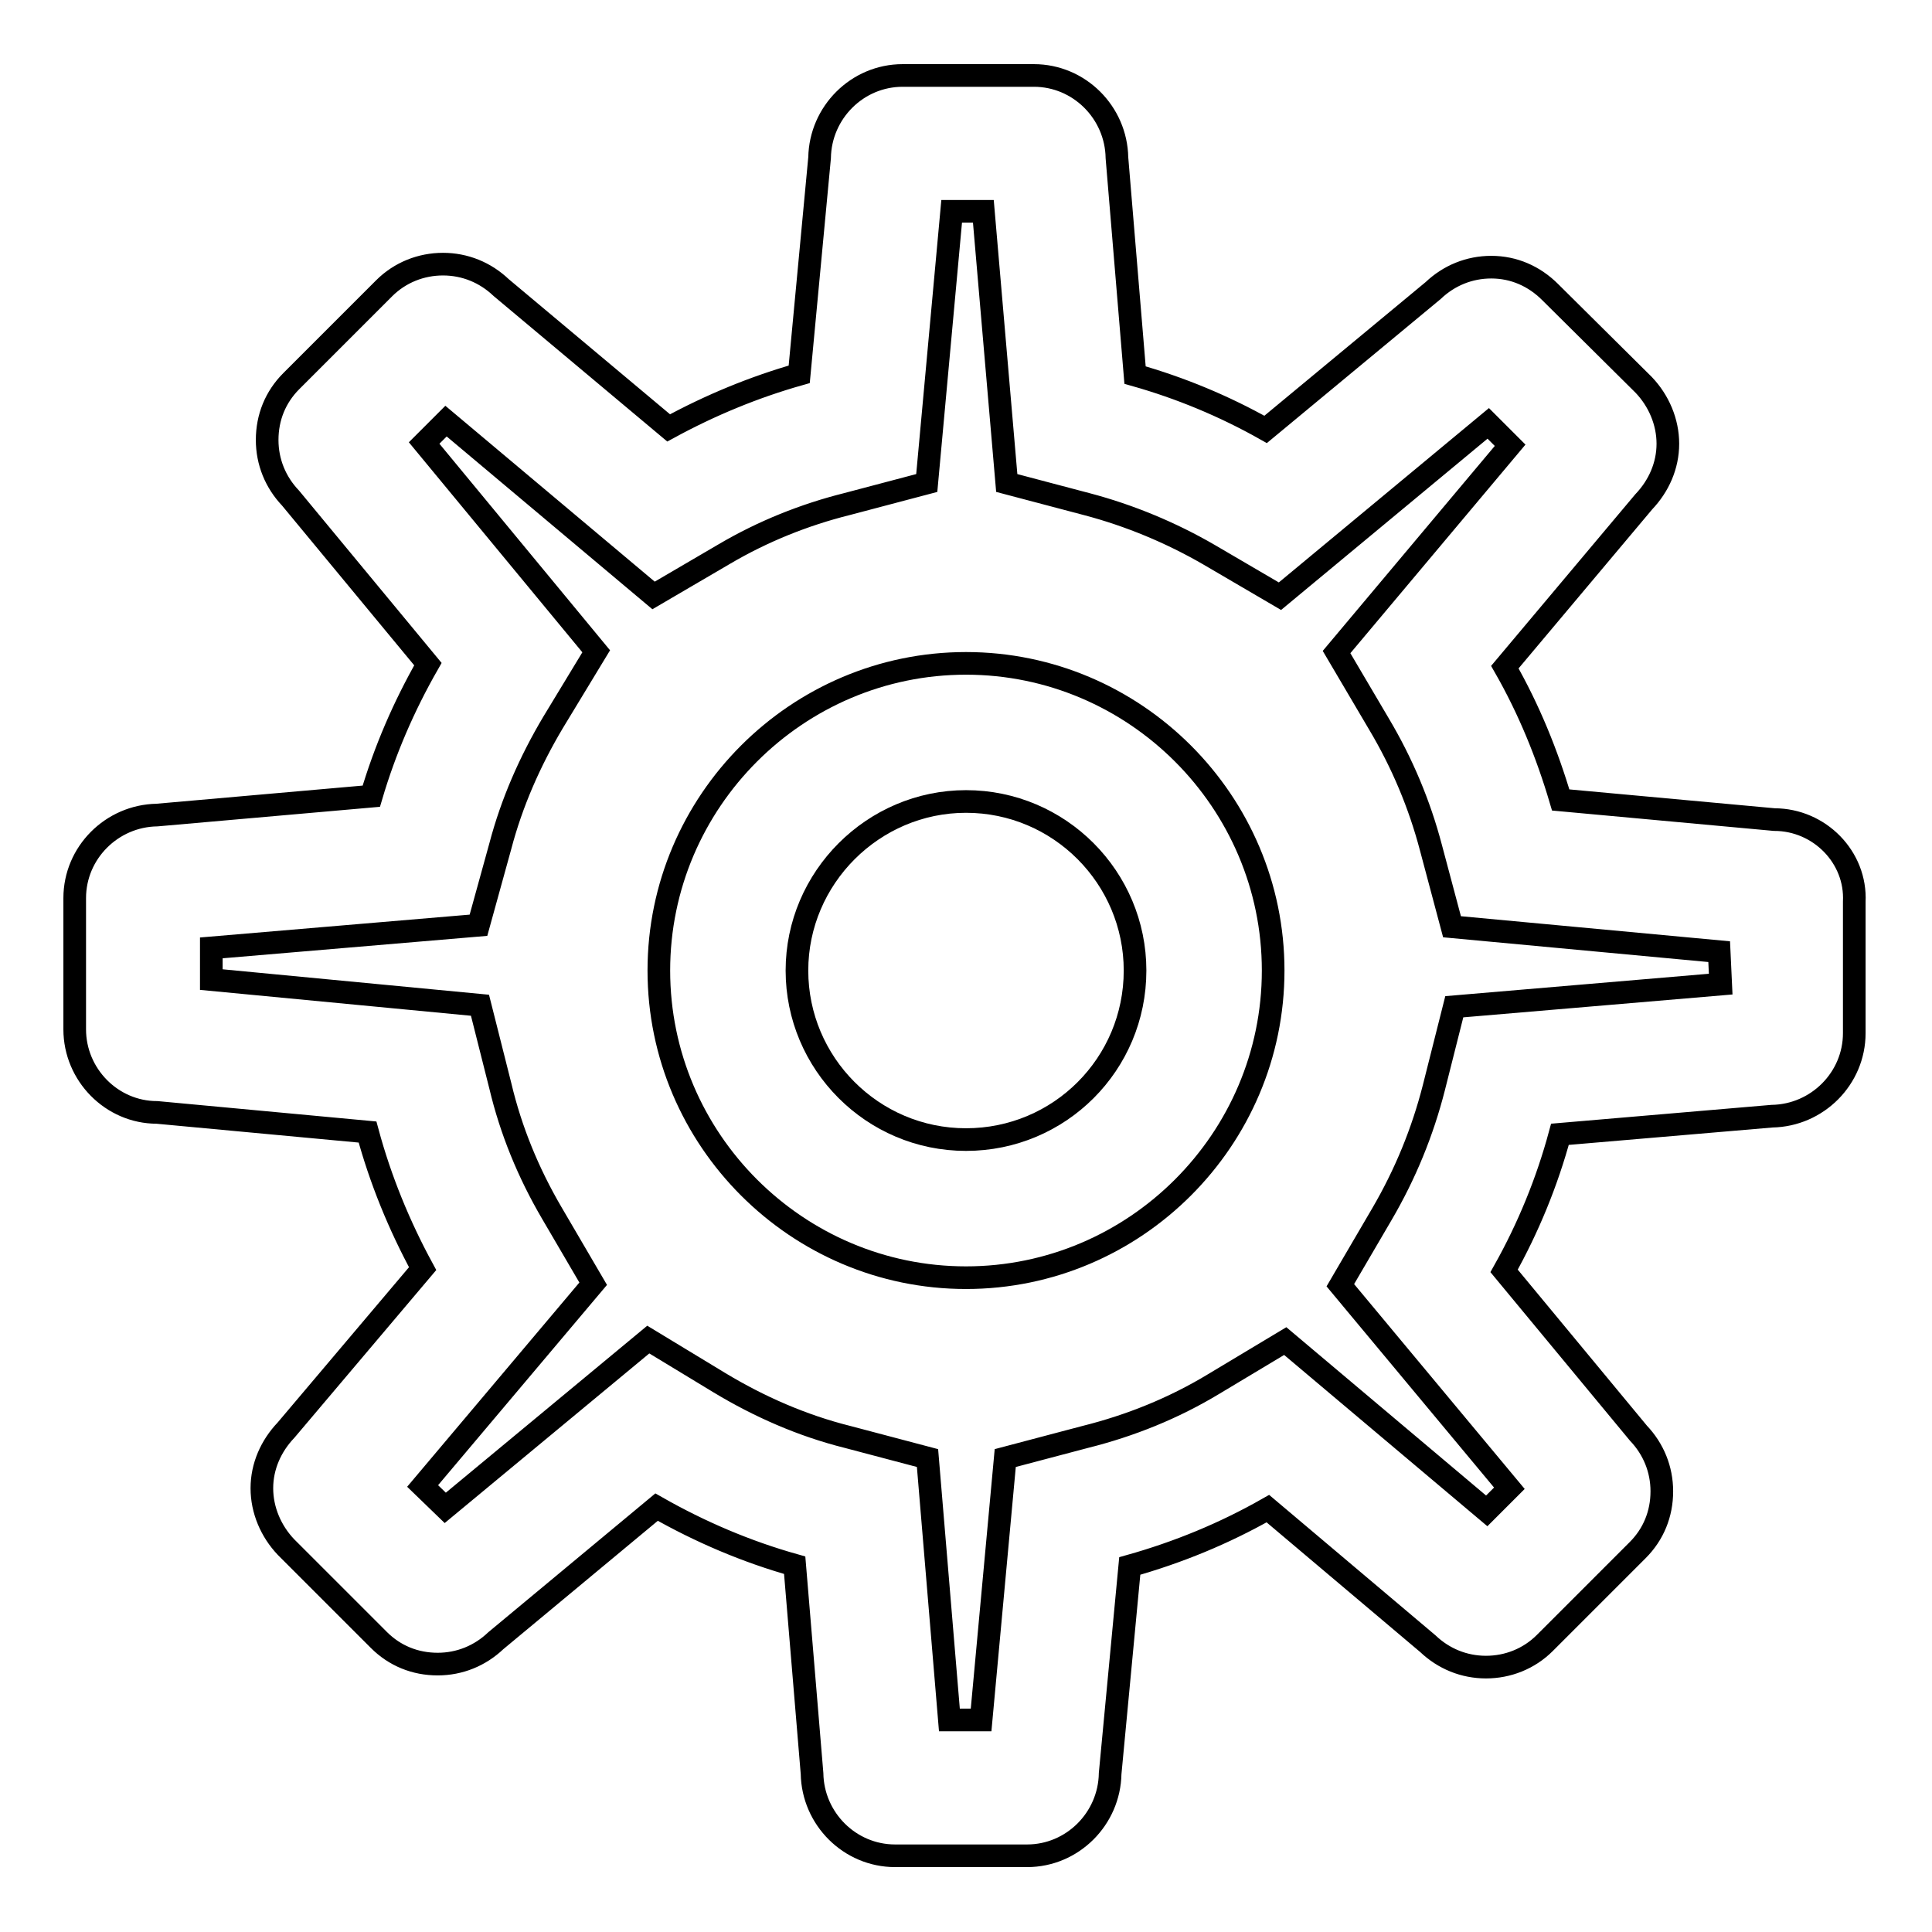<?xml version="1.0" encoding="utf-8"?>
<!-- Svg Vector Icons : http://www.onlinewebfonts.com/icon -->
<!DOCTYPE svg PUBLIC "-//W3C//DTD SVG 1.1//EN" "http://www.w3.org/Graphics/SVG/1.1/DTD/svg11.dtd">
<svg version="1.1" xmlns="http://www.w3.org/2000/svg" xmlns:xlink="http://www.w3.org/1999/xlink" x="0px" y="0px" viewBox="0 0 256 256" enable-background="new 0 0 256 256" xml:space="preserve">
<g><g><path stroke-width="3" fill-opacity="0" stroke="#000000"  d="M128,87.9c-22.4,0-40.7,18.3-40.7,40.7c0,22.4,18.3,40.7,40.7,40.7s40.7-18.3,40.7-40.7C168.7,106.2,150.4,87.9,128,87.9z M128,151c-12.4,0-22.4-10.1-22.4-22.4s10.1-22.4,22.4-22.4c12.4,0,22.4,10.1,22.4,22.4C150.4,141,140.4,151,128,151z"/><path stroke-width="3" fill-opacity="0" stroke="#000000"  d="M235.1,108.6l-28.3-2.6c-1.8-6.1-4.2-12-7.4-17.6l18.4-21.9c2-2.1,3.2-4.8,3.2-7.7c0-2.9-1.2-5.7-3.2-7.8l-12.4-12.3c-2.1-2.1-4.8-3.3-7.8-3.3c-2.9,0-5.6,1.1-7.7,3.1l-22.2,18.4c-5.5-3.1-11.3-5.5-17.3-7.2l-2.4-28.8c-0.1-6-5-10.9-11-10.9h-17.4c-6,0-10.9,4.9-11,10.9l-2.7,28.7c-6,1.7-11.8,4.1-17.3,7.1L66.4,38.1c-2.1-2-4.8-3.1-7.7-3.1c-2.9,0-5.7,1.1-7.8,3.2L38.6,50.5c-2.1,2.1-3.2,4.8-3.2,7.8c0,2.9,1.1,5.6,3.1,7.7l18.2,22c-3.2,5.6-5.7,11.4-7.5,17.5l-28.4,2.5c-6,0.1-10.9,5-10.9,11v17.4c0,6,4.9,11,10.9,11l27.9,2.6c1.7,6.3,4.2,12.4,7.3,18.1l-18.1,21.4c-2,2.1-3.2,4.8-3.2,7.7c0,2.9,1.2,5.7,3.2,7.8l12.3,12.3c2.1,2.1,4.8,3.2,7.8,3.2c2.9,0,5.6-1.1,7.7-3.1l21.3-17.7c5.8,3.3,11.9,5.9,18.3,7.7l2.3,27.6c0.1,6,5,10.9,11,10.9h17.5c6,0,10.9-4.9,11-10.9l2.6-27.5c6.4-1.8,12.5-4.3,18.3-7.6l21.2,17.9c2.1,2,4.8,3.1,7.7,3.1l0,0c2.9,0,5.7-1.1,7.8-3.2l12.3-12.3c2.1-2.1,3.2-4.8,3.2-7.8c0-2.9-1.1-5.6-3.1-7.7l-17.8-21.5c3.2-5.7,5.7-11.8,7.4-18.1l28.1-2.4c6-0.1,10.9-5,10.9-11v-17.4C246,113.6,241.1,108.6,235.1,108.6z M228,130.4l-35.3,3l-2.7,10.7c-1.5,5.9-3.8,11.5-6.9,16.8l-5.5,9.4l22.4,26.9l-3,3l-26.7-22.5l-9.5,5.7c-5.3,3.2-11,5.5-17,7l-10.6,2.8l-3.2,34.7h-4.2l-2.9-34.7l-10.6-2.8c-6-1.5-11.7-4-17-7.2l-9.4-5.7l-26.9,22.3l-3-2.9l22.6-26.8l-5.5-9.4c-3.1-5.3-5.4-10.9-6.8-16.8l-2.7-10.7L28,129.8v-4.2l35.4-3l2.9-10.5c1.5-5.7,3.9-11.2,7-16.4l5.7-9.4L56.2,58.7l2.9-2.9l27.5,23.1l9.4-5.5c5.1-3,10.6-5.2,16.2-6.6l10.6-2.8l3.3-36h4.2l3.1,36l10.6,2.8c5.7,1.5,11.2,3.8,16.2,6.7l9.4,5.5l27.6-22.9l2.9,2.9l-23,27.4l5.6,9.5c3.1,5.2,5.4,10.7,6.9,16.4l2.8,10.5l35.4,3.3L228,130.4L228,130.4z"/></g></g>
</svg>